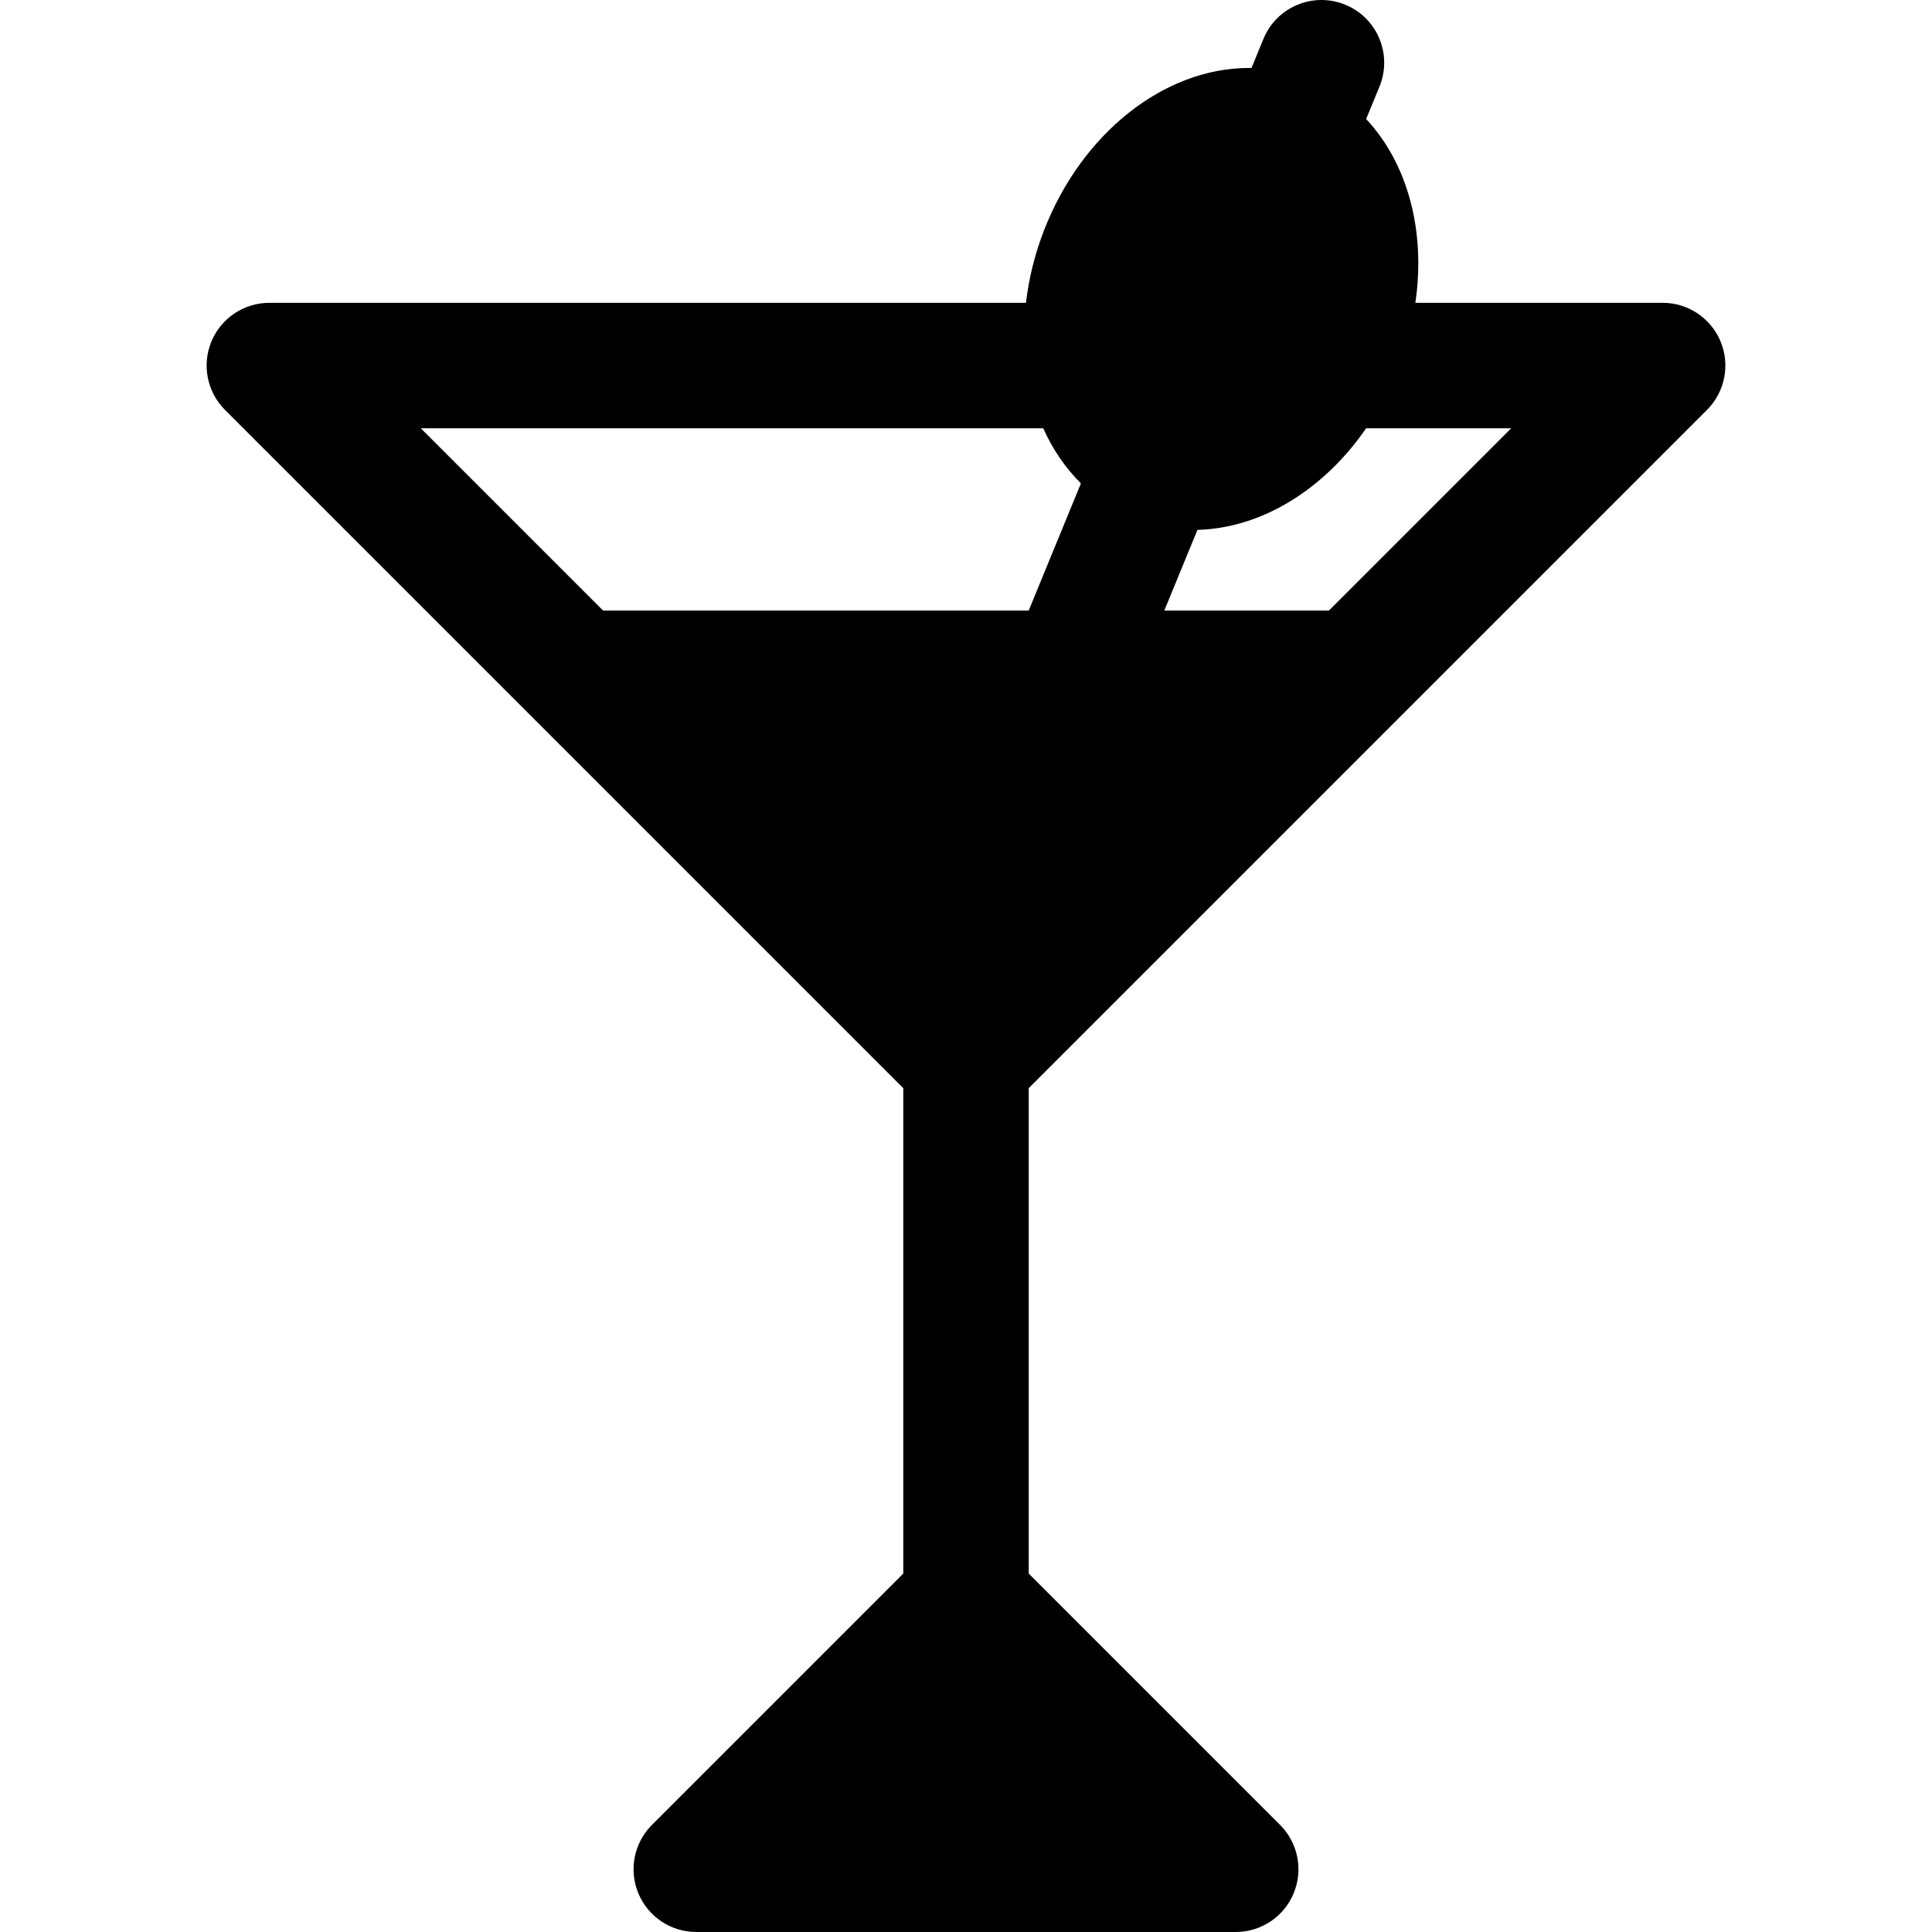 <?xml version="1.0" encoding="iso-8859-1"?>
<!-- Uploaded to: SVG Repo, www.svgrepo.com, Generator: SVG Repo Mixer Tools -->
<svg fill="#000000" height="800px" width="800px" version="1.1" id="Layer_1" xmlns="http://www.w3.org/2000/svg" xmlns:xlink="http://www.w3.org/1999/xlink" 
	 viewBox="0 0 512.002 512.002" xml:space="preserve">
<g>
	<g>
		<path d="M452.375,108.626c4.754-4.754,6.176-11.904,3.604-18.116c-2.573-6.212-8.635-10.262-15.358-10.262h-65.538
			c2.806-19.085-2.068-36.986-13.038-48.704l3.532-8.602c3.488-8.492-0.57-18.205-9.063-21.691
			c-8.491-3.489-18.203,0.571-21.691,9.063l-3.164,7.707c-0.214-0.003-0.428-0.014-0.643-0.014
			c-22.496,0-44.326,17.275-54.321,42.987c-2.455,6.315-4.056,12.81-4.801,19.257H71.381c-6.724,0-12.786,4.051-15.358,10.262
			s-1.15,13.362,3.604,18.116l179.75,179.75v128.635l-66.61,66.61c-4.754,4.754-6.176,11.904-3.604,18.116
			c2.573,6.212,8.635,10.262,15.358,10.262h142.96c6.724,0,12.785-4.05,15.358-10.262c2.572-6.212,1.15-13.362-3.604-18.116
			l-66.61-66.61V288.376L452.375,108.626z M317.336,140.421c17.009-0.443,33.525-10.692,44.709-26.926h38.444l-48.309,48.309
			h-43.624L317.336,140.421z M272.616,161.804H159.822l-48.309-48.309h164.956c2.51,5.622,5.901,10.549,9.984,14.614
			L272.616,161.804z"/>
	</g>
</g>
</svg>